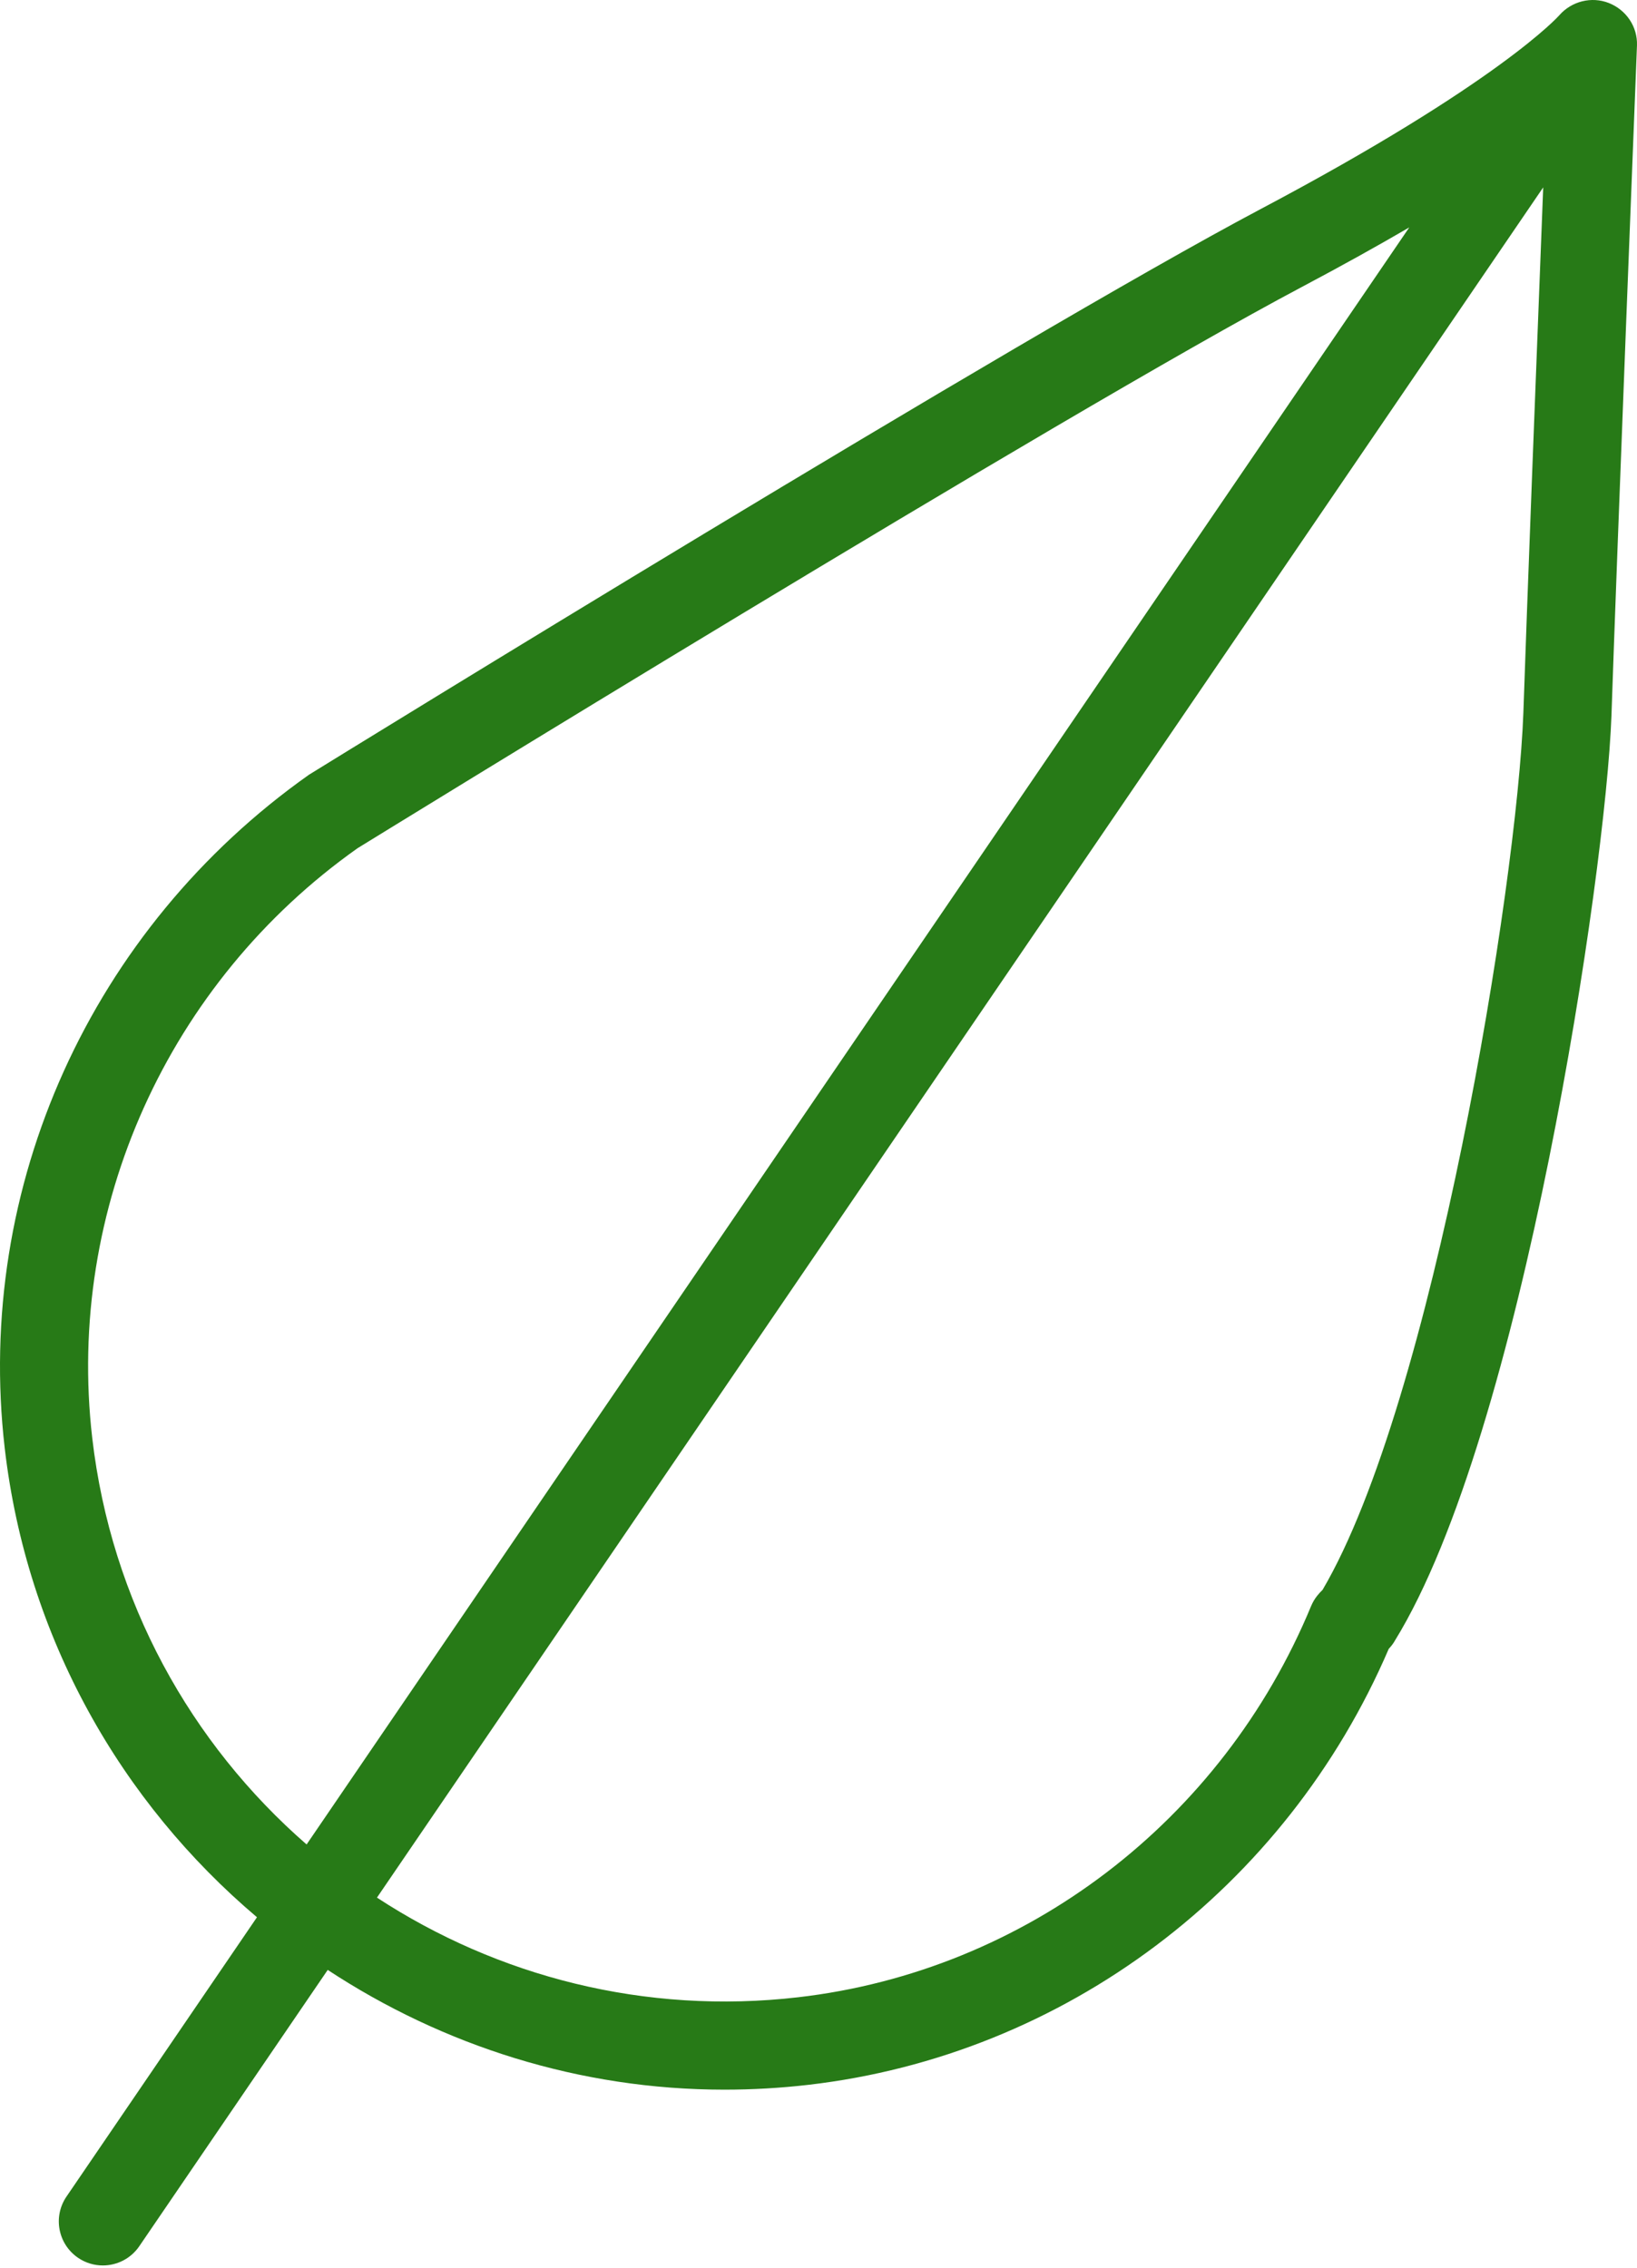 <?xml version="1.0" encoding="UTF-8"?> <svg xmlns="http://www.w3.org/2000/svg" width="223" height="309" viewBox="0 0 223 309" fill="none"> <path d="M219.168 0.412C216.807 -0.521 214.071 0.168 212.398 2.1C212.318 2.188 204.269 11.262 171.727 28.485C138.7 45.98 46.327 102.923 42.098 105.543C12.413 126.527 -3.474 161.678 0.642 197.285C3.647 223.19 16.517 245.554 35.005 261.201L9.056 299.26C7.188 302 7.896 305.729 10.632 307.598C11.668 308.306 12.845 308.642 14.009 308.642C15.925 308.642 17.81 307.726 18.974 306.021L44.643 268.378C60.33 278.692 78.957 284.693 98.689 284.693C102.47 284.693 106.286 284.477 110.131 284.033C144.994 279.996 175.167 257.284 189.182 224.634C189.482 224.318 189.794 223.93 190.038 223.486C207.409 195.28 218.747 118.854 219.52 97.51C220.196 77.174 222.968 6.905 222.996 6.197C223.092 3.648 221.54 1.352 219.168 0.412ZM12.565 195.908C8.952 164.667 22.922 133.801 48.711 115.557C49.668 114.969 144.661 56.406 177.344 39.095C182.873 36.166 187.698 33.474 191.978 30.981L41.766 251.287C26.031 237.58 15.149 218.213 12.565 195.908ZM180.164 216.604C179.944 216.812 179.696 217.072 179.444 217.389C179.096 217.825 178.812 218.309 178.596 218.829C166.478 248.102 139.713 268.522 108.743 272.103C87.819 274.527 67.743 269.25 51.352 258.528L210.222 25.532C209.338 48.097 207.969 83.575 207.521 97.09C206.665 120.522 195.251 190.968 180.164 216.604Z" fill="#277A17"></path> </svg> 